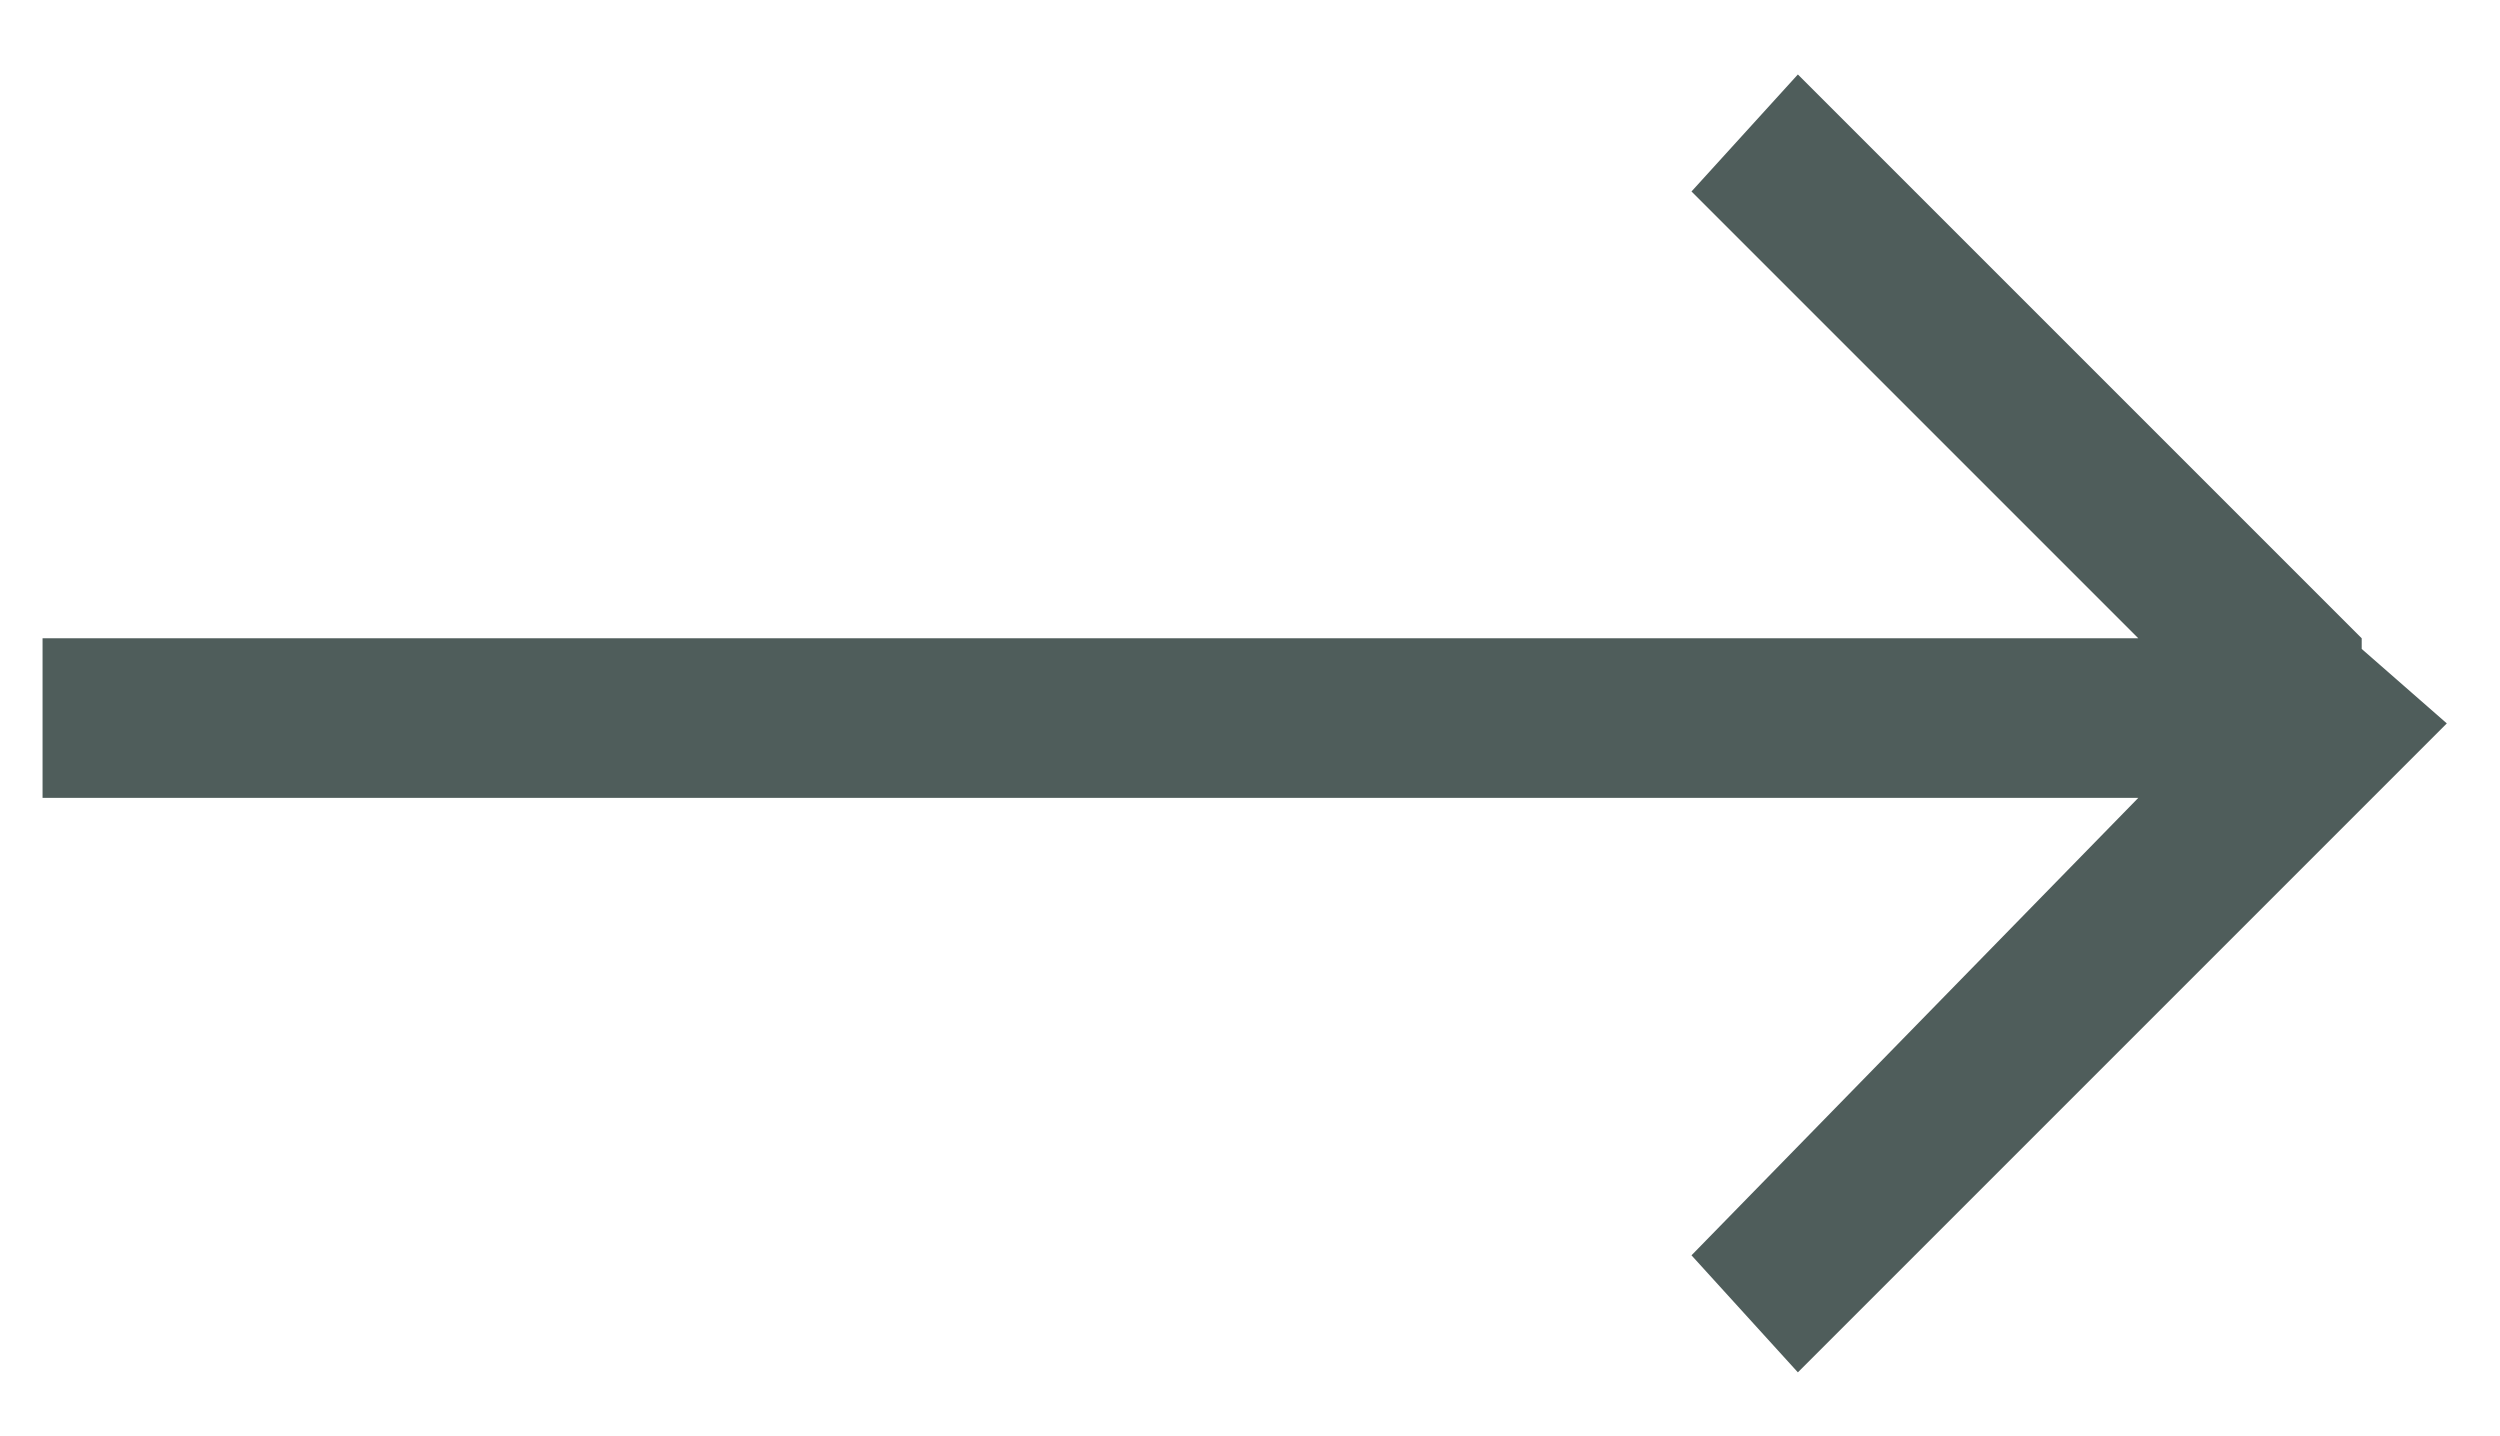 <?xml version="1.0" encoding="utf-8"?>
<!-- Generator: Adobe Illustrator 26.5.0, SVG Export Plug-In . SVG Version: 6.00 Build 0)  -->
<svg version="1.1" id="Capa_1" xmlns="http://www.w3.org/2000/svg" xmlns:xlink="http://www.w3.org/1999/xlink" x="0px" y="0px"
	 viewBox="0 0 23.5 13.5" style="enable-background:new 0 0 23.5 13.5;" xml:space="preserve">
<style type="text/css">
	.st0{fill:#4F5D5B;}
</style>
<polygon class="st0" points="23,6.8 16.9,12.9 15.9,11.8 20.1,7.5 0.4,7.5 0.4,6 20.1,6 15.9,1.8 16.9,0.7 22.2,6 22.2,6 22.2,6.1 
	23,6.8 "/>
<polygon class="st0" points="168.9,53.2 168.9,53.4 168.8,53.2 "/>
<polygon class="st0" points="173.4,57.7 173.3,57.7 168.9,53.4 168.8,53.2 168.9,53.2 168.9,53.2 "/>
</svg>
